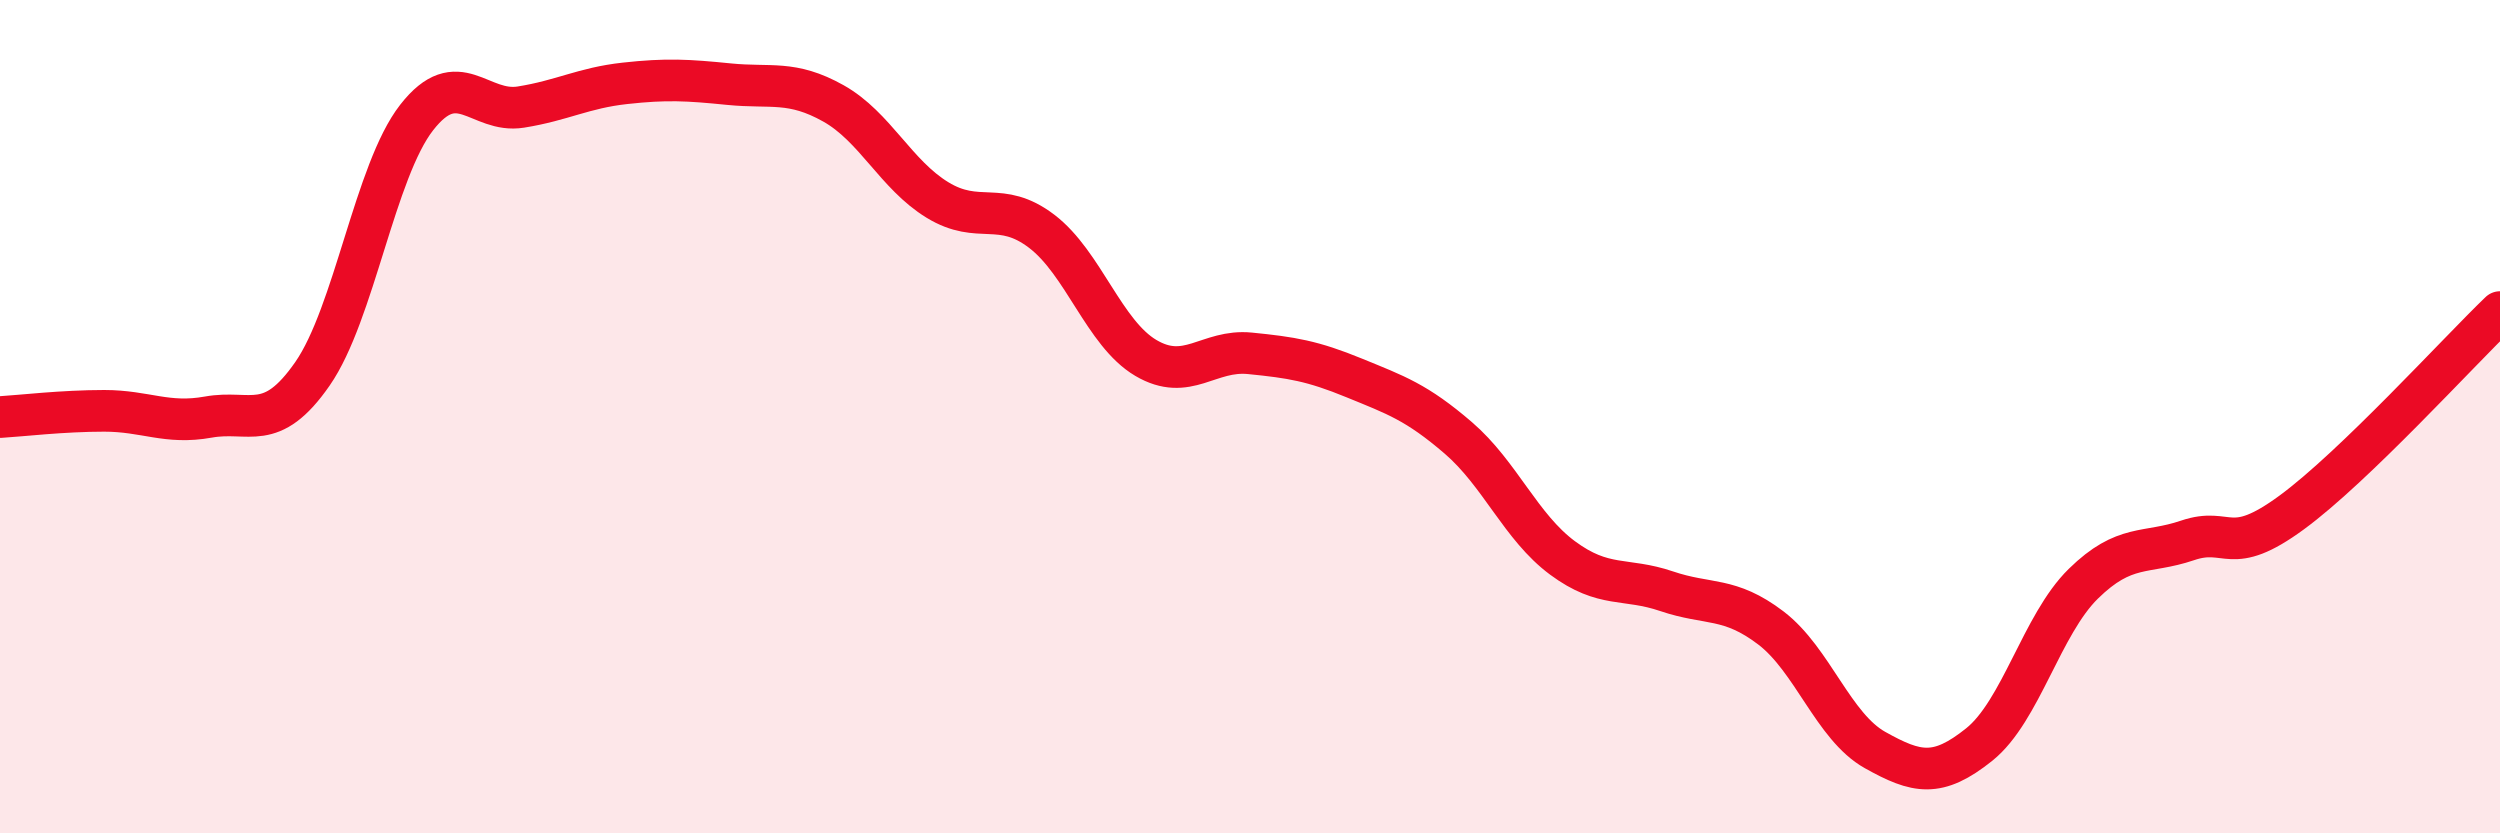 
    <svg width="60" height="20" viewBox="0 0 60 20" xmlns="http://www.w3.org/2000/svg">
      <path
        d="M 0,10.01 C 0.5,9.98 1.5,9.86 2.5,9.86 C 3.5,9.86 4,10.19 5,10.01 C 6,9.83 6.5,10.41 7.5,8.97 C 8.5,7.53 9,4.1 10,2.82 C 11,1.54 11.5,2.73 12.5,2.57 C 13.5,2.41 14,2.11 15,2 C 16,1.89 16.5,1.92 17.5,2.02 C 18.5,2.12 19,1.92 20,2.48 C 21,3.04 21.5,4.19 22.5,4.8 C 23.5,5.41 24,4.79 25,5.55 C 26,6.31 26.5,8 27.5,8.59 C 28.5,9.18 29,8.38 30,8.48 C 31,8.58 31.5,8.66 32.5,9.07 C 33.5,9.48 34,9.65 35,10.51 C 36,11.37 36.5,12.65 37.5,13.39 C 38.5,14.13 39,13.85 40,14.19 C 41,14.53 41.5,14.31 42.5,15.07 C 43.5,15.83 44,17.44 45,18 C 46,18.56 46.5,18.67 47.5,17.87 C 48.5,17.07 49,14.99 50,14.01 C 51,13.03 51.5,13.31 52.5,12.97 C 53.5,12.63 53.5,13.4 55,12.3 C 56.5,11.2 59,8.45 60,7.49L60 20L0 20Z"
        fill="#EB0A25"
        opacity="0.1"
        stroke-linecap="round"
        stroke-linejoin="round"
      />
      <path
        d="M 0,10.01 C 0.5,9.98 1.5,9.86 2.5,9.86 C 3.5,9.86 4,10.19 5,10.01 C 6,9.83 6.5,10.41 7.5,8.97 C 8.5,7.53 9,4.1 10,2.82 C 11,1.54 11.5,2.73 12.5,2.57 C 13.5,2.41 14,2.11 15,2 C 16,1.89 16.5,1.92 17.5,2.02 C 18.5,2.12 19,1.92 20,2.48 C 21,3.04 21.5,4.19 22.5,4.8 C 23.5,5.41 24,4.79 25,5.55 C 26,6.31 26.5,8 27.5,8.59 C 28.5,9.18 29,8.38 30,8.48 C 31,8.58 31.5,8.66 32.5,9.07 C 33.5,9.48 34,9.65 35,10.51 C 36,11.37 36.5,12.65 37.5,13.39 C 38.5,14.13 39,13.85 40,14.19 C 41,14.53 41.5,14.31 42.5,15.07 C 43.5,15.83 44,17.44 45,18 C 46,18.56 46.5,18.67 47.5,17.87 C 48.5,17.07 49,14.99 50,14.01 C 51,13.03 51.5,13.31 52.5,12.97 C 53.5,12.63 53.5,13.4 55,12.3 C 56.5,11.2 59,8.45 60,7.49"
        stroke="#EB0A25"
        stroke-width="1"
        fill="none"
        stroke-linecap="round"
        stroke-linejoin="round"
      />
    </svg>
  